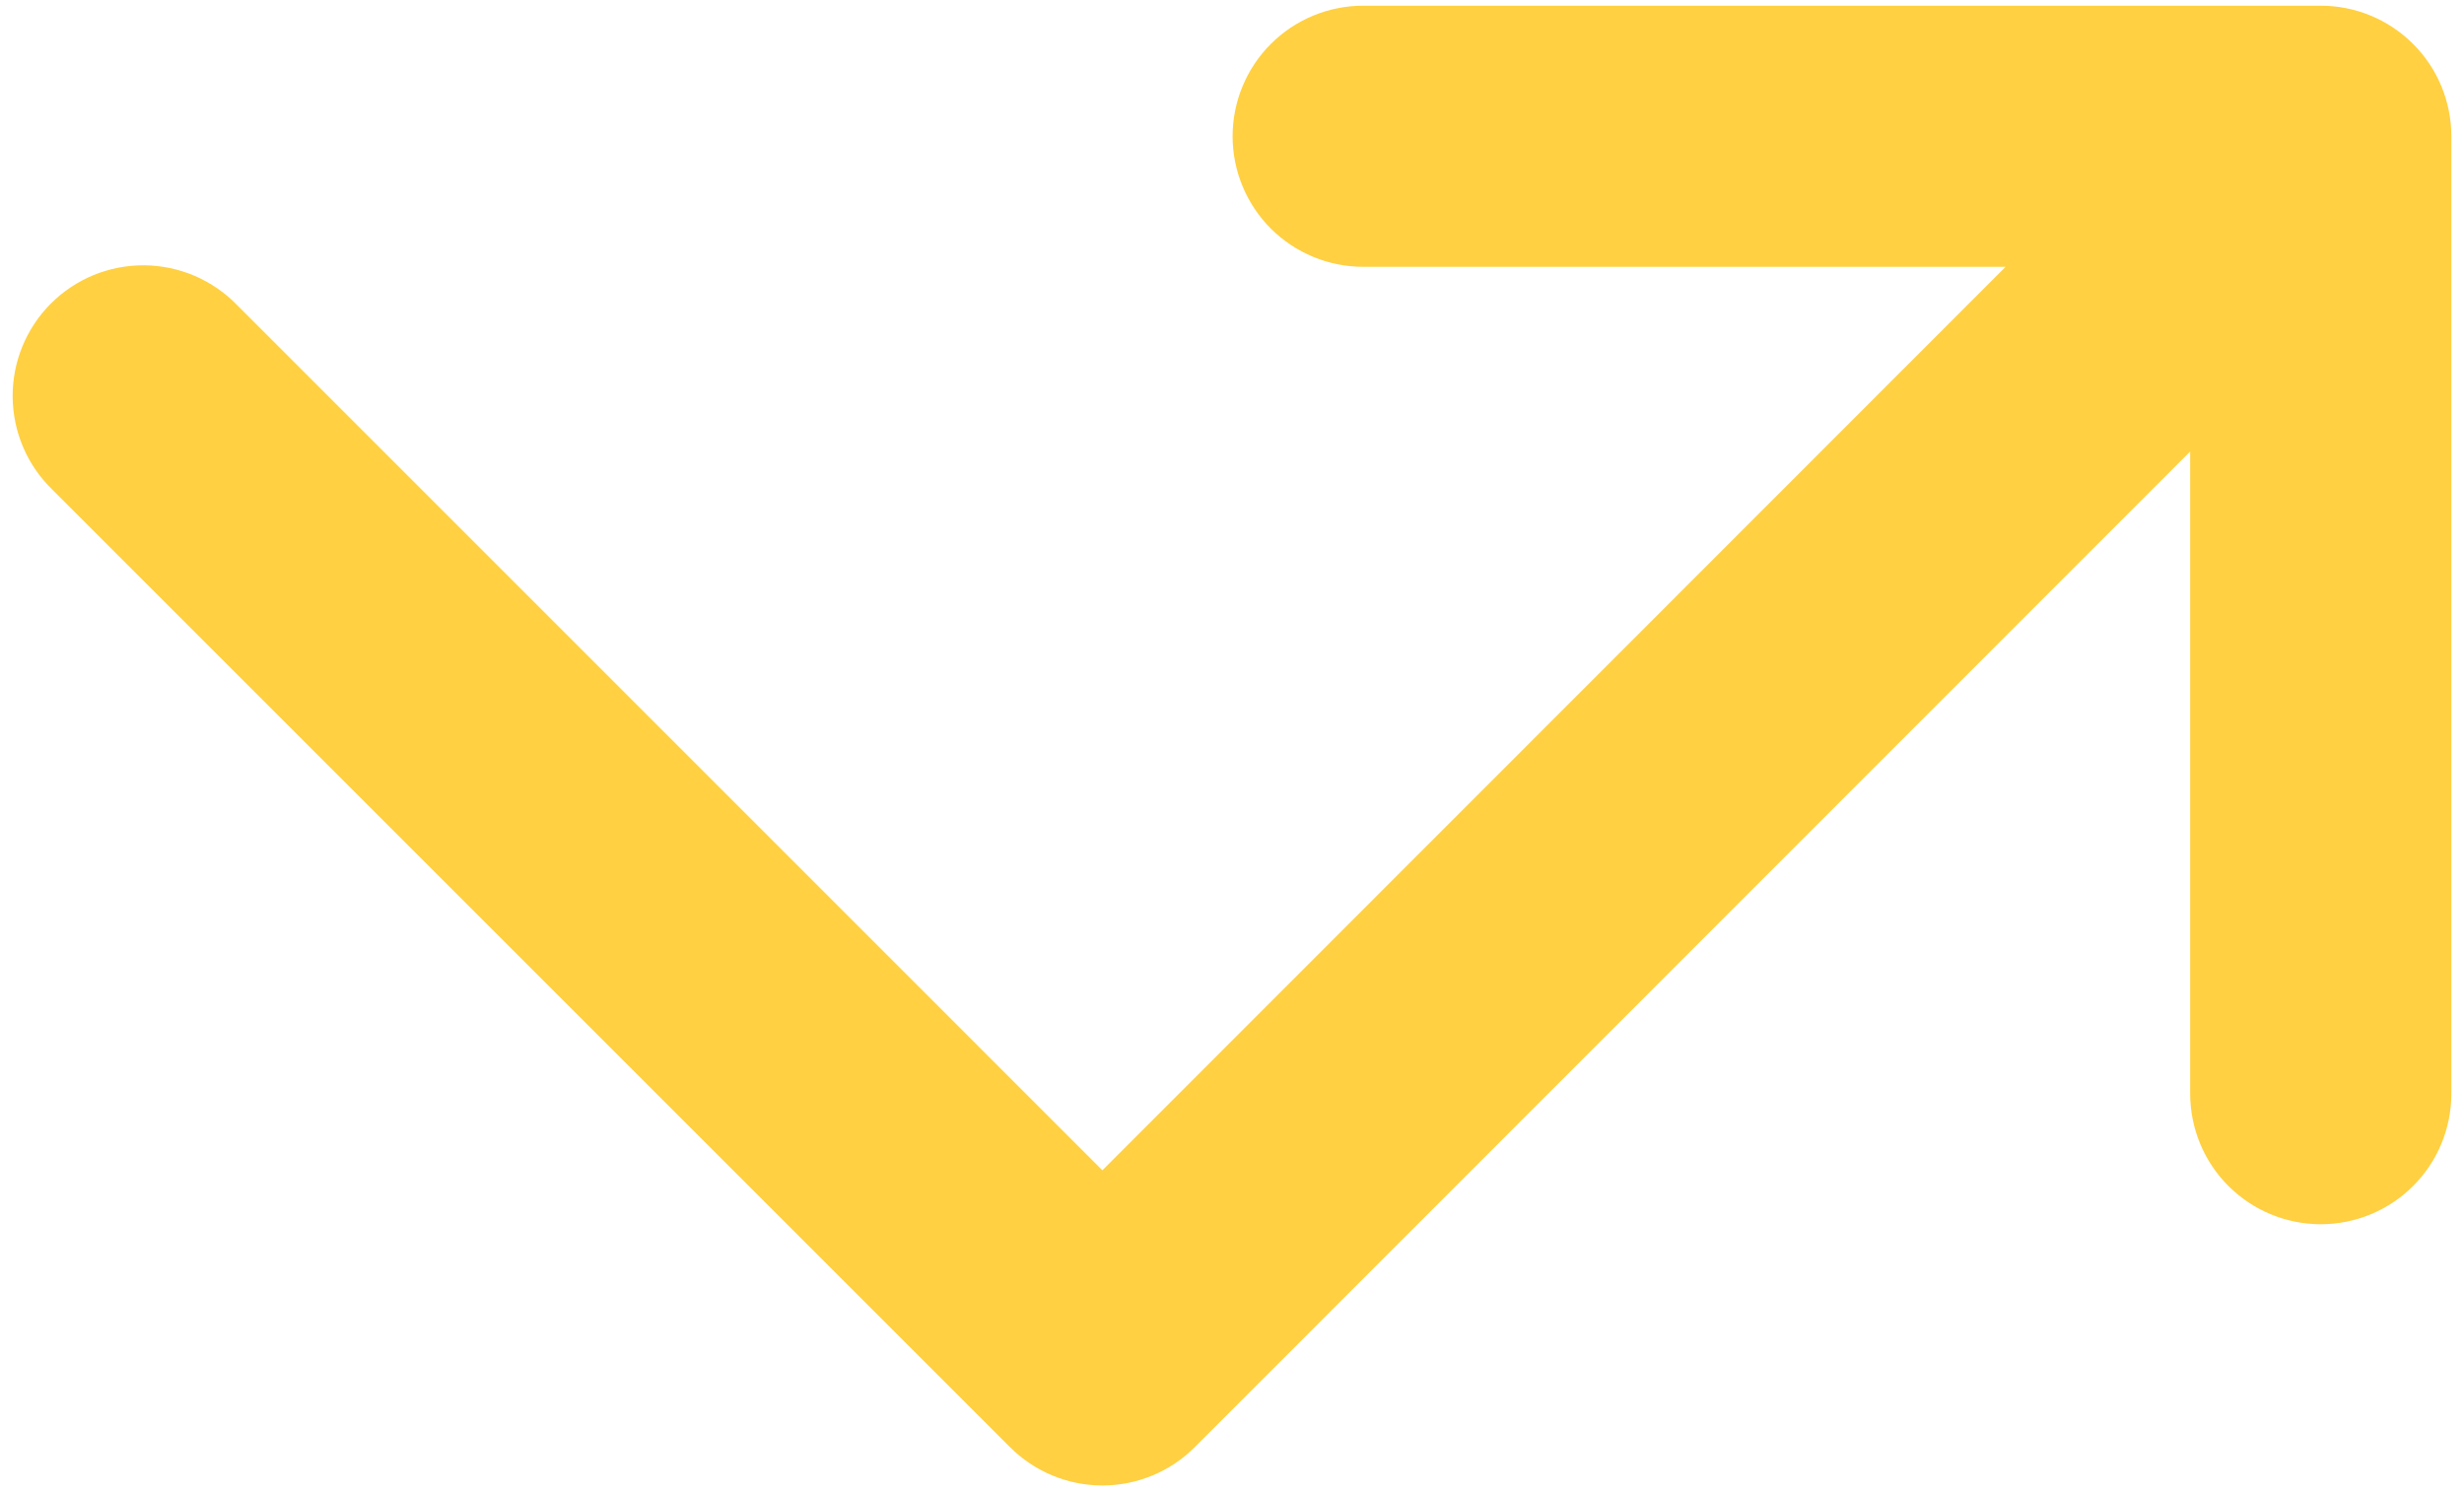 <svg width="38" height="23" viewBox="0 0 38 23" fill="none" xmlns="http://www.w3.org/2000/svg">
<path d="M19.009 2.102C19.009 1.568 19.222 1.055 19.599 0.678C19.977 0.3 20.489 0.088 21.023 0.088H35.791C36.325 0.088 36.837 0.3 37.215 0.678C37.593 1.055 37.805 1.568 37.805 2.102V16.869C37.805 17.403 37.593 17.916 37.215 18.293C36.837 18.671 36.325 18.883 35.791 18.883C35.257 18.883 34.745 18.671 34.367 18.293C33.989 17.916 33.777 17.403 33.777 16.869V6.964L18.424 22.323C18.047 22.7 17.535 22.912 17.001 22.912C16.468 22.912 15.956 22.7 15.578 22.323L0.81 7.555C0.618 7.369 0.464 7.147 0.359 6.902C0.253 6.656 0.198 6.392 0.195 6.124C0.193 5.857 0.243 5.592 0.345 5.344C0.446 5.097 0.595 4.872 0.784 4.683C0.973 4.493 1.198 4.344 1.445 4.242C1.693 4.141 1.958 4.09 2.225 4.092C2.493 4.094 2.757 4.15 3.003 4.255C3.248 4.361 3.471 4.514 3.657 4.706L17.001 18.051L30.931 4.115H21.023C20.489 4.115 19.977 3.903 19.599 3.526C19.222 3.148 19.009 2.636 19.009 2.102Z" fill="#FFD041"/>
</svg>
